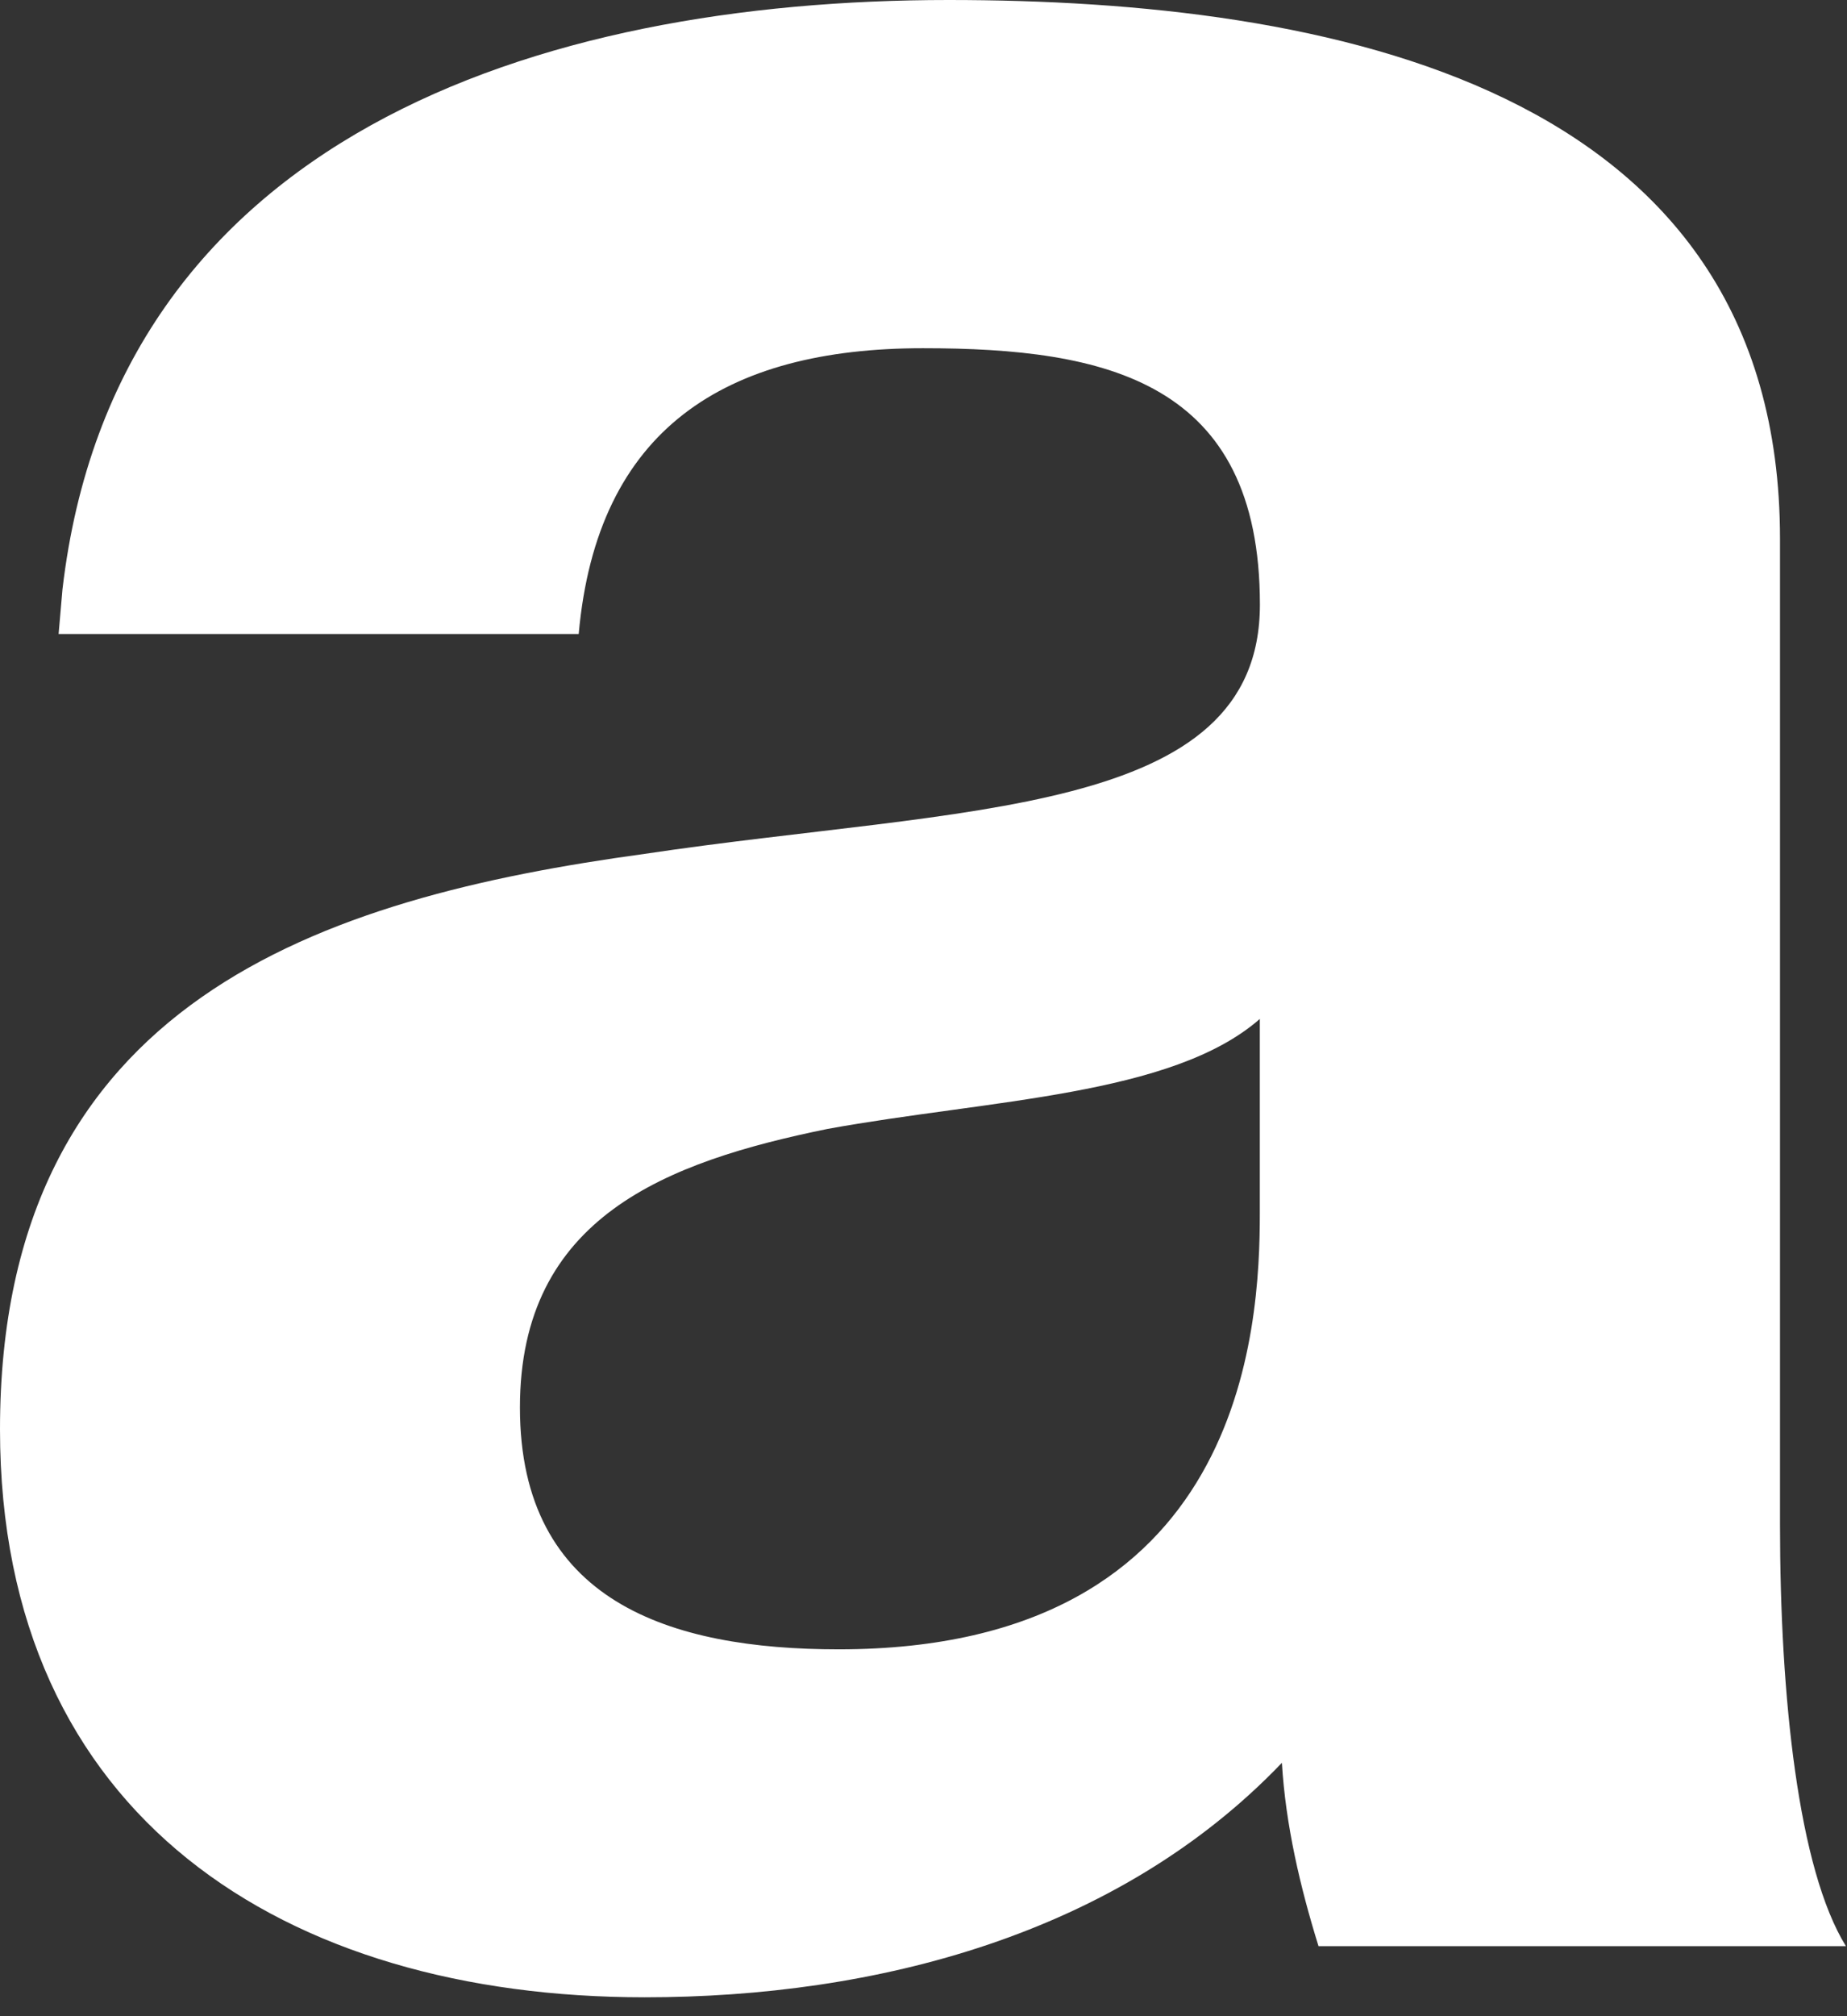 <?xml version="1.0" encoding="utf-8"?>
<svg xmlns="http://www.w3.org/2000/svg" fill="none" height="100%" overflow="visible" preserveAspectRatio="none" style="display: block;" viewBox="0 0 22 24" width="100%">
<rect x="0" y="0" width="22" height="24" fill="#333333" stroke="none"/>
<path d="M11.299 0C15.792 4.94637e-05 21.202 1.004 21.202 6.414V18.148C21.202 20.199 21.42 22.25 21.987 23.166H15.705C15.488 22.468 15.313 21.726 15.269 20.984C13.306 23.034 10.426 23.775 7.679 23.775C3.403 23.775 0 21.638 0 17.014C6.10616e-05 11.909 3.839 10.689 7.679 10.164C11.474 9.597 15.007 9.728 15.007 7.197C15.007 4.537 13.175 4.145 10.994 4.145C8.639 4.145 7.111 5.105 6.893 7.547H0.698L0.744 7.016C1.37 1.638 6.397 0 11.299 0ZM15.006 12.129C13.959 13.046 11.778 13.089 9.858 13.438C7.939 13.83 6.193 14.486 6.193 16.754C6.193 19.066 7.983 19.633 9.989 19.633C14.832 19.633 15.006 15.794 15.006 14.441V12.129Z" fill="white" id="Shape"/>
</svg>
